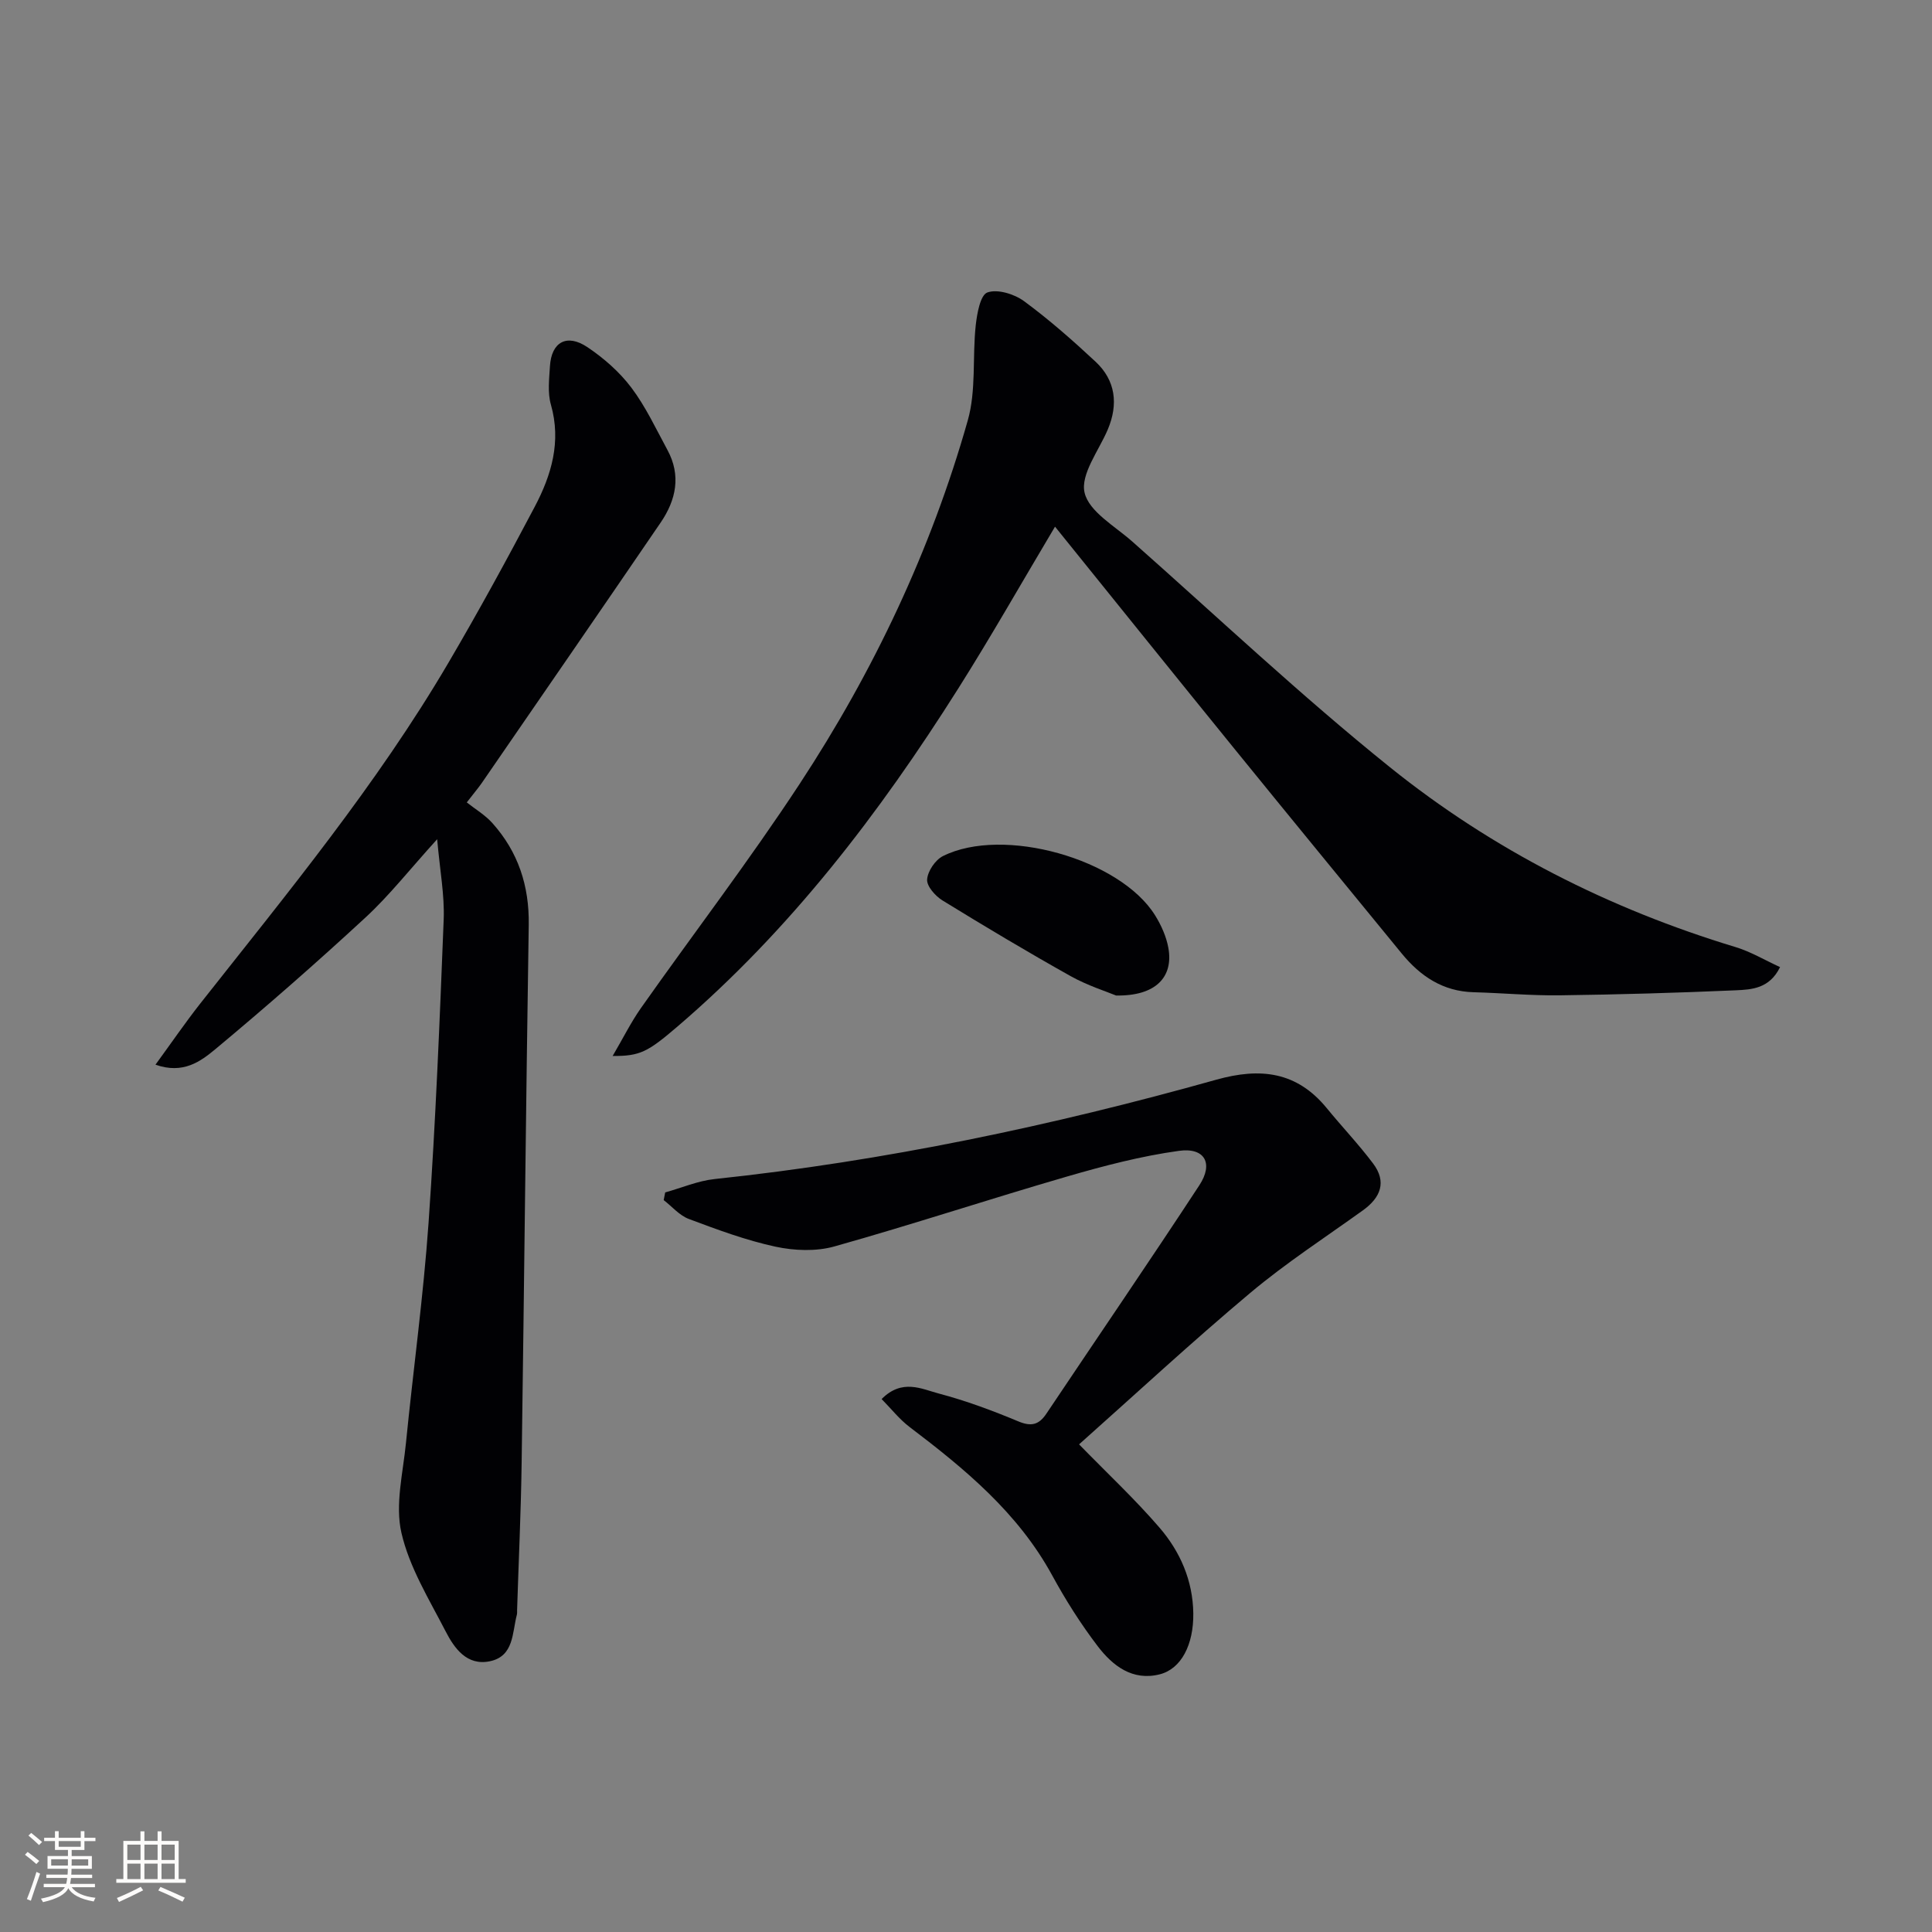 <svg enable-background="new 0 0 400 400" viewBox="0 0 400 400" xmlns="http://www.w3.org/2000/svg"><rect x="0" y="0" width="400" height="400" fill="#808080" stroke="none"/><g fill="#010104"><path d="m218.43 109.04c-6.93 11.63-13.24 22.76-20.06 33.55-16.32 25.85-34.77 49.97-58.15 69.98-6.12 5.24-7.72 6.09-13.38 6.06 2.19-3.73 3.8-7 5.88-9.95 10.92-15.49 22.46-30.57 32.85-46.4 15.3-23.3 27.19-48.38 34.8-75.25 1.76-6.19.94-13.09 1.64-19.63.27-2.46.95-6.33 2.42-6.85 2.09-.75 5.56.32 7.57 1.79 5.21 3.83 10.1 8.14 14.84 12.56 4.13 3.86 4.74 8.79 2.5 14.06-1.86 4.36-5.67 9.26-4.79 13.04.91 3.93 6.28 6.93 9.89 10.13 17.69 15.66 34.91 31.9 53.3 46.69 21.27 17.11 45.41 29.34 71.64 37.28 3.09.94 5.94 2.65 9.16 4.13-2.17 4.45-5.86 4.65-9.14 4.8-12.13.53-24.26.88-36.4 1.04-5.97.08-11.95-.48-17.92-.64-6.34-.17-11.02-3.32-14.87-8.02-11.49-14.04-23.01-28.06-34.44-42.14-12.38-15.24-24.68-30.54-37.34-46.23z"/><path d="m32.19 220.43c3.27-4.48 6.13-8.66 9.25-12.63 18.04-22.87 36.6-45.37 51.4-70.58 6.23-10.61 12.13-21.42 17.87-32.3 3.46-6.56 5.53-13.48 3.35-21.14-.71-2.47-.36-5.3-.2-7.95.3-5.01 3.48-6.82 7.75-3.96 3.4 2.28 6.65 5.13 9.1 8.38 2.97 3.94 5.1 8.53 7.47 12.9 2.87 5.28 1.8 10.35-1.39 15.03-12.28 17.99-24.65 35.93-37 53.87-.75 1.09-1.62 2.1-3.15 4.08 1.76 1.4 3.8 2.6 5.3 4.28 5.34 5.96 7.65 12.98 7.53 21.06-.58 37.14-.94 74.27-1.47 111.41-.14 10.15-.62 20.29-.94 30.43-.01.33.03.68-.05 1-.98 3.73-.58 8.57-5.56 9.63-4.78 1.01-7.38-2.67-9.2-6.21-3.42-6.63-7.51-13.25-9.14-20.38-1.34-5.82.33-12.39.94-18.6 1.51-15.21 3.61-30.37 4.68-45.6 1.46-20.9 2.31-41.84 3.13-62.77.2-5.04-.78-10.12-1.35-16.63-5.69 6.27-9.9 11.65-14.85 16.22-10.13 9.36-20.51 18.45-31.11 27.28-3 2.48-6.62 5.21-12.36 3.18z"/><path d="m223.41 299.04c5.86 6.01 11.58 11.35 16.66 17.25 4.28 4.97 6.9 10.96 6.99 17.74.08 6.49-2.5 11.49-6.94 12.62-5.65 1.43-9.75-1.77-12.84-5.81-3.52-4.61-6.66-9.58-9.44-14.68-7.07-12.95-18.04-22.01-29.5-30.7-2.13-1.61-3.82-3.79-5.81-5.8 4.24-4.27 8.27-2.09 11.85-1.14 5.6 1.48 11.09 3.52 16.45 5.76 2.72 1.14 4.29.69 5.83-1.62 10.55-15.76 21.26-31.41 31.65-47.26 2.97-4.53 1.13-7.87-4.22-7.13-7.83 1.08-15.57 3.11-23.18 5.32-16.09 4.67-32.02 9.94-48.15 14.47-3.8 1.07-8.3.89-12.21.05-6.11-1.32-12.05-3.53-17.92-5.73-1.96-.73-3.49-2.58-5.22-3.91.1-.53.21-1.06.31-1.59 3.41-.95 6.76-2.4 10.23-2.77 35.25-3.73 69.8-11.02 103.87-20.57 9.13-2.56 16.66-1.69 22.87 5.89 3.15 3.85 6.59 7.47 9.58 11.44 2.89 3.83 1.58 7.08-2.11 9.73-7.83 5.63-15.96 10.91-23.33 17.1-12.09 10.14-23.68 20.89-35.42 31.34z"/><path d="m231.07 206.11c-1.91-.8-5.87-2.04-9.42-4.02-8.96-5.02-17.78-10.29-26.53-15.67-1.47-.91-3.27-2.94-3.17-4.33.12-1.73 1.69-4.06 3.28-4.85 12.45-6.23 36.61.57 43.9 12.24 1.28 2.05 2.35 4.43 2.77 6.79 1.07 6-2.59 9.98-10.83 9.84z"/></g><path d="m5.17 384 .55-.58c.85.61 1.65 1.24 2.4 1.87l-.59.64c-.83-.73-1.62-1.38-2.36-1.93m1.22 9.53-.82-.34c.71-1.76 1.37-3.64 1.98-5.63.24.13.5.25.76.36-.6 1.67-1.24 3.54-1.92 5.61m-.5-13.5.57-.54c.56.44 1.31 1.06 2.26 1.87l-.64.64c-.68-.66-1.41-1.32-2.19-1.97m3.25.46h2.24v-1.36h.77v1.36h4.57v-1.36h.76v1.36h2.28v.69h-2.28v1.84h-2.64v1.26h4.18v2.64h-4.21c0 .45-.02.86-.05 1.21h4.32v.69h-4.38c-.04.34-.1.75-.19 1.22h5.15v.69h-4.82c.87 1.19 2.51 1.92 4.93 2.19-.17.31-.3.57-.37.76-2.77-.49-4.52-1.41-5.26-2.76-.56 1.26-2.3 2.23-5.24 2.9-.12-.25-.26-.48-.43-.72 2.73-.55 4.38-1.34 4.96-2.38h-4.38v-.69h4.65c.1-.38.17-.79.21-1.22h-4.32v-.69h4.4c.03-.34.05-.75.05-1.21h-4.2v-2.64h4.23v-1.26h-2.69v-1.84h-2.24zm1.46 4.46v1.29h3.45c.01-.4.02-.57.01-.53v-.32-.45h-3.46zm1.55-2.59h4.57v-1.19h-4.57zm6.11 2.59h-3.42v.77c-.01.19-.01.37-.02.53h3.44z" fill="#fcfbfa"/><path d="m32.63 379.16h.82v1.98h3.54v7.89h1.46v.78h-14.37v-.78h1.46v-7.89h3.54v-1.98h.82v1.98h2.73zm-3.49 11.48.5.73c-1.61.82-3.28 1.63-5 2.41-.13-.27-.28-.55-.44-.82 1.75-.72 3.4-1.49 4.94-2.32m-2.78-5.55h2.73v-3.18h-2.73zm0 3.95h2.73v-3.2h-2.73zm3.54-3.95h2.73v-3.18h-2.73zm0 3.95h2.73v-3.2h-2.73zm7.89 4.68c-1.84-.92-3.51-1.7-5.02-2.32l.45-.73c1.89.8 3.57 1.55 5.04 2.23zm-1.62-11.81h-2.73v3.18h2.73zm-2.73 7.13h2.73v-3.2h-2.73z" fill="#fcfbfa"/></svg>